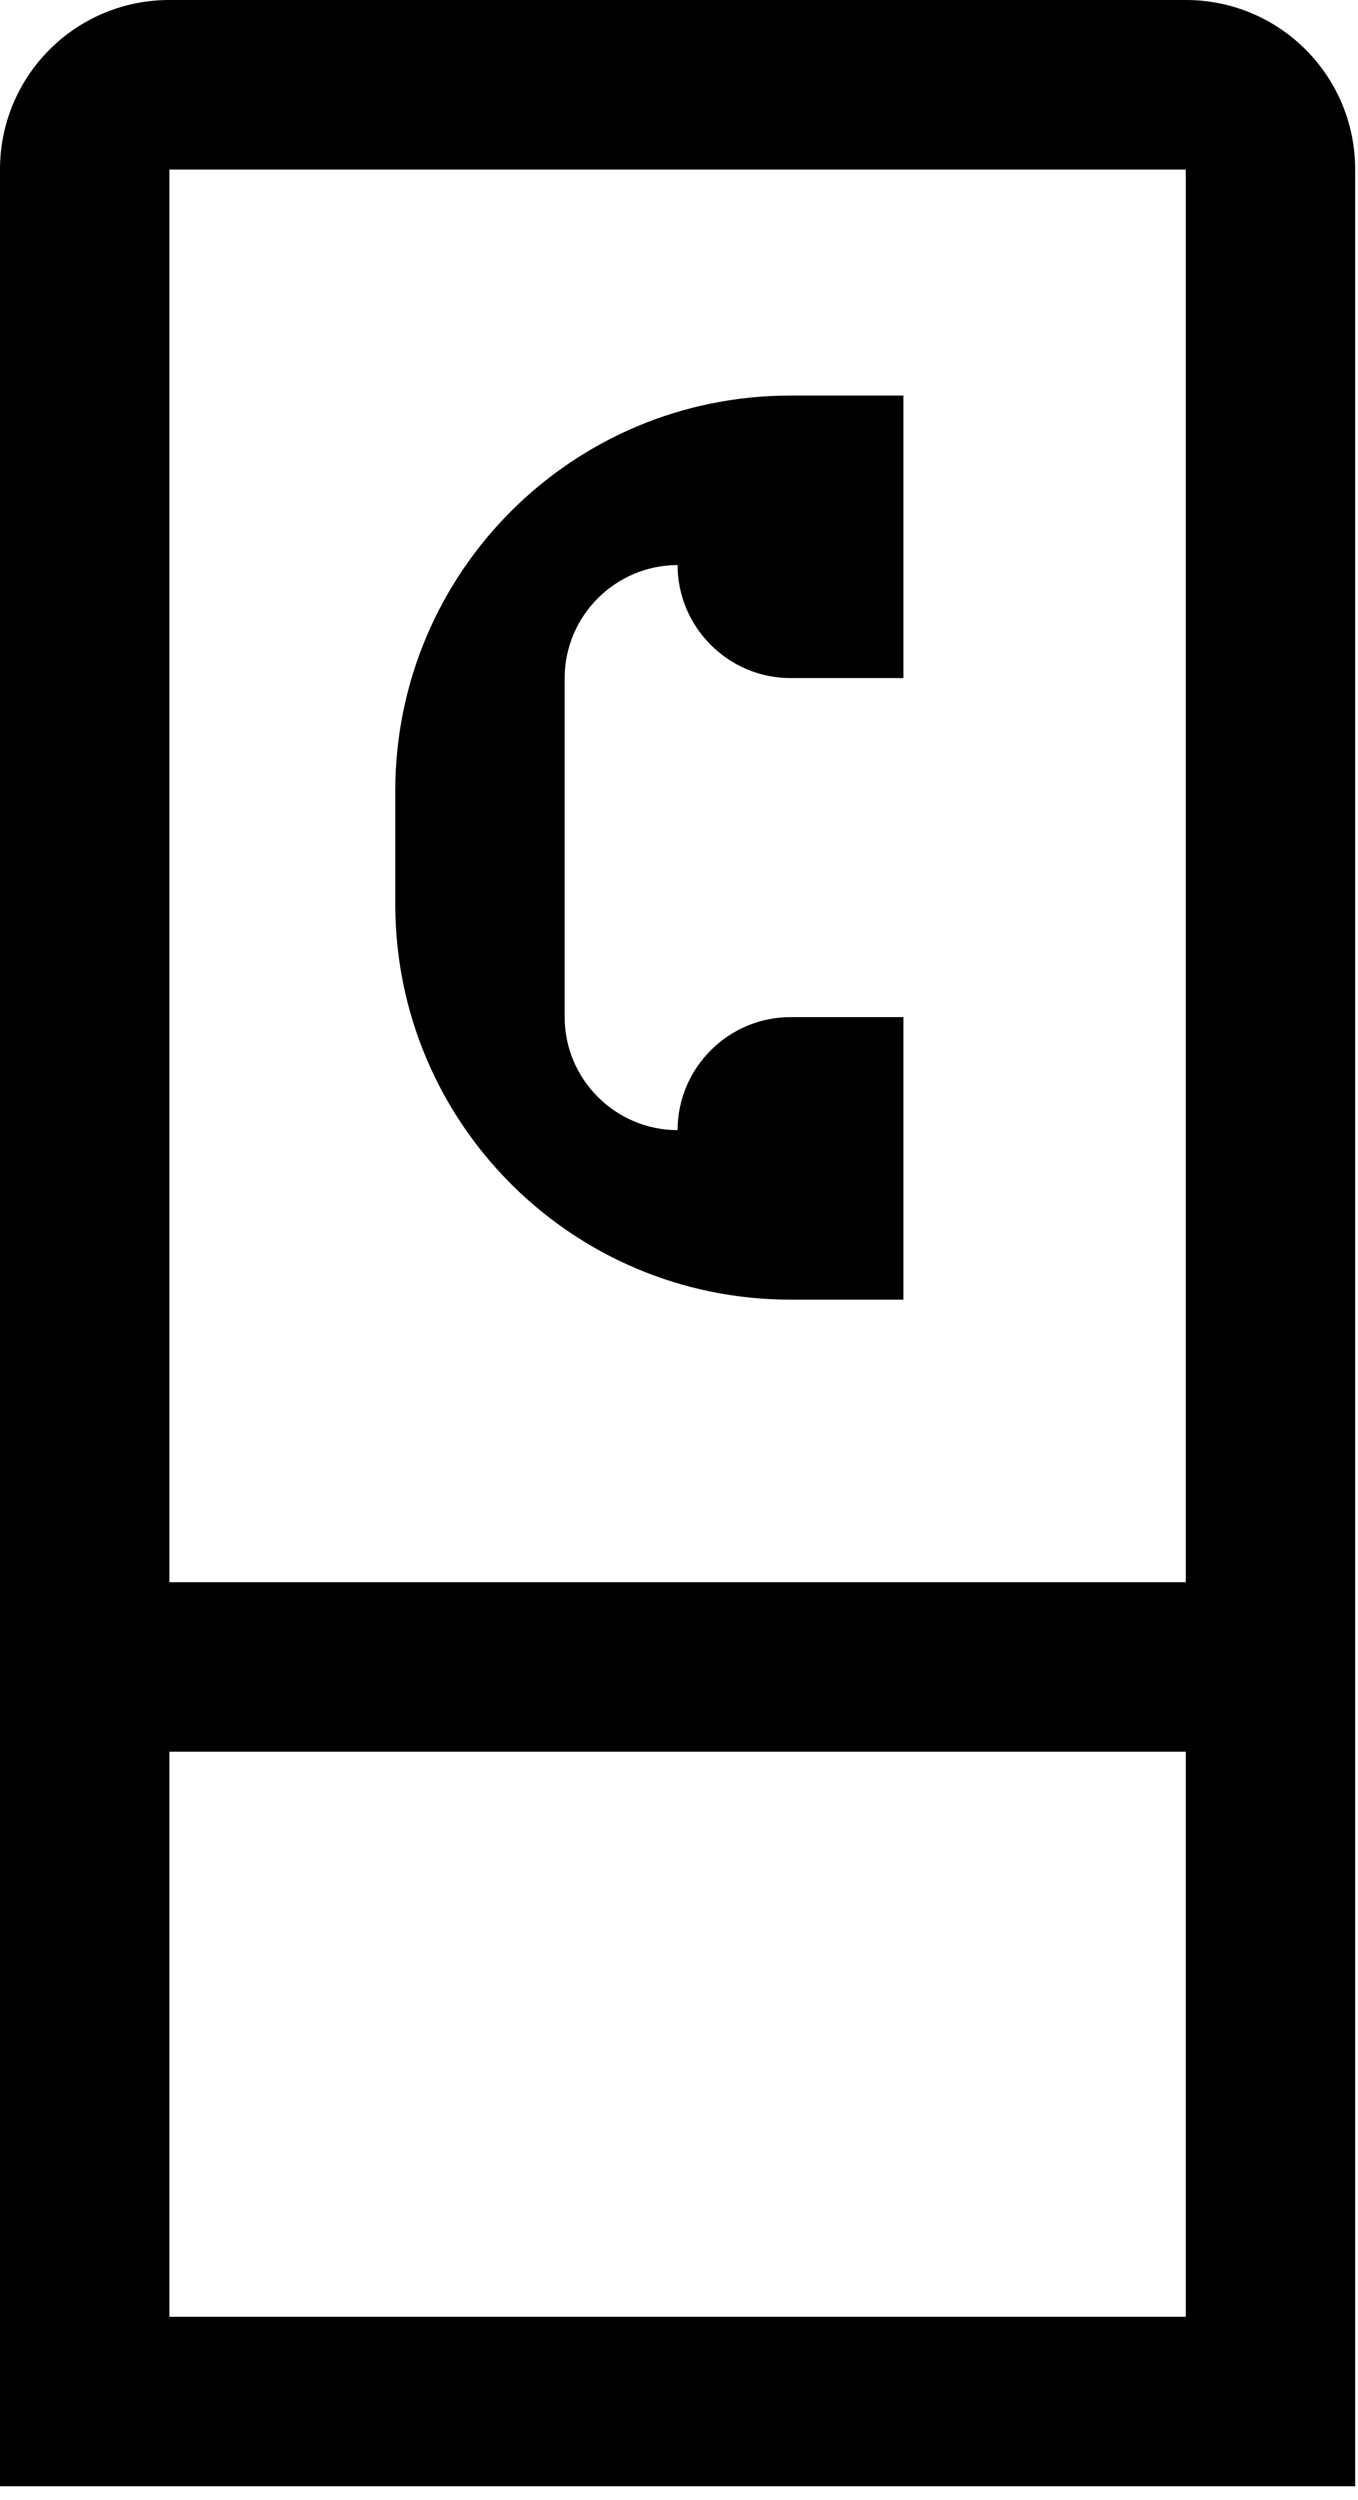 <svg width="81" height="149" viewBox="0 0 81 149" fill="none" xmlns="http://www.w3.org/2000/svg">
<path d="M70.727 0H10.104C4.513 0 0 4.513 0 10.104V148.19H80.831V10.104C80.831 4.513 76.318 0 70.727 0ZM40.416 10.104H70.727V94.303H10.104V10.104H40.416ZM50.519 138.086H10.104V104.407H70.727V138.086H50.519Z" fill="black"/>
<path d="M47.151 77.463H53.887V60.623H47.151C43.447 60.623 40.416 63.655 40.416 67.359C36.711 67.359 33.68 64.328 33.68 60.623V40.416C33.68 36.711 36.711 33.68 40.416 33.68C40.416 37.385 43.447 40.416 47.151 40.416H53.887V23.576H47.151C34.117 23.576 23.576 34.118 23.576 47.152V53.888C23.576 66.922 34.117 77.463 47.151 77.463Z" fill="black"/>
</svg>
